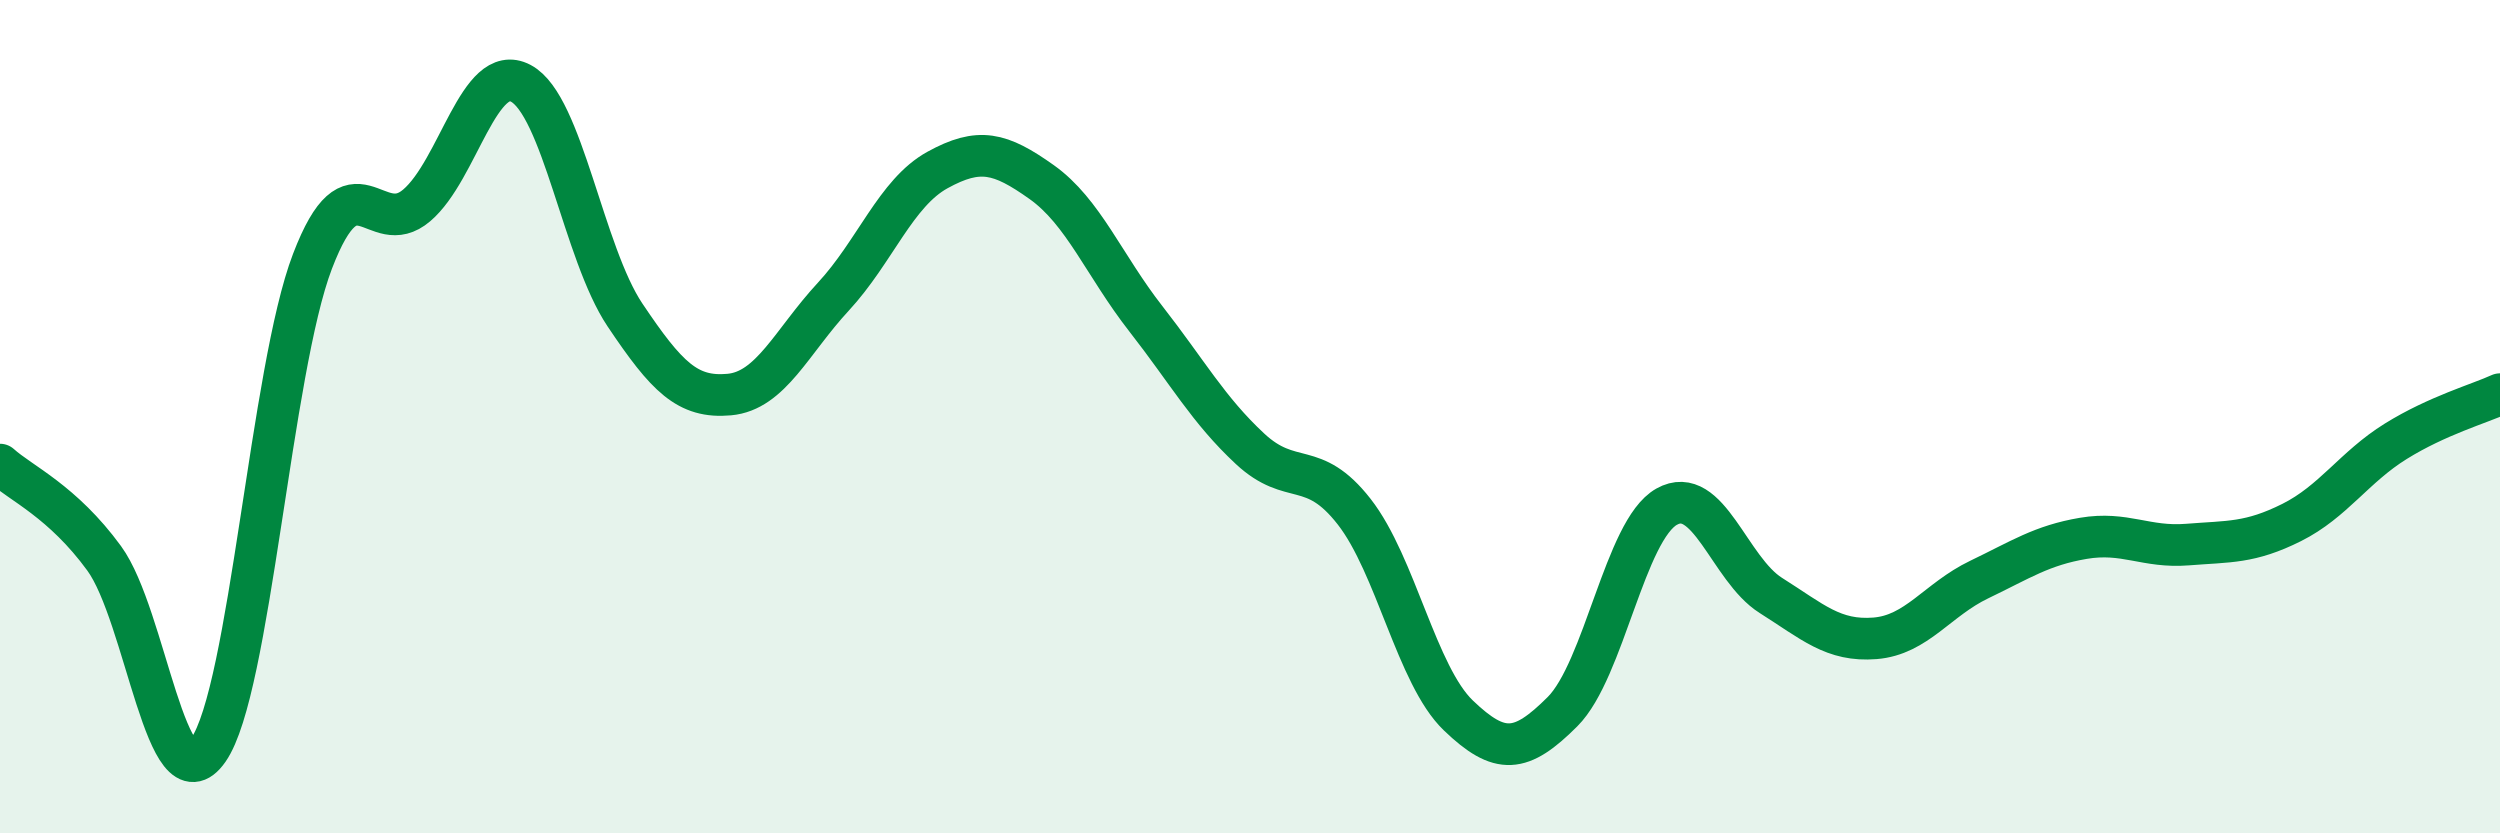 
    <svg width="60" height="20" viewBox="0 0 60 20" xmlns="http://www.w3.org/2000/svg">
      <path
        d="M 0,11.15 C 0.5,11.6 1.5,12.03 2.5,13.4 C 3.5,14.77 4,19.43 5,18 C 6,16.57 6.5,8.88 7.5,6.27 C 8.5,3.66 9,5.78 10,4.93 C 11,4.08 11.5,1.47 12.5,2 C 13.5,2.53 14,6.07 15,7.56 C 16,9.05 16.5,9.56 17.5,9.47 C 18.5,9.38 19,8.2 20,7.12 C 21,6.04 21.5,4.63 22.5,4.08 C 23.5,3.53 24,3.66 25,4.37 C 26,5.08 26.5,6.37 27.5,7.65 C 28.5,8.93 29,9.84 30,10.77 C 31,11.7 31.5,11 32.5,12.28 C 33.5,13.56 34,16.21 35,17.17 C 36,18.13 36.5,18.08 37.5,17.08 C 38.5,16.08 39,12.72 40,12.16 C 41,11.6 41.5,13.66 42.5,14.29 C 43.5,14.92 44,15.4 45,15.32 C 46,15.24 46.5,14.39 47.5,13.91 C 48.5,13.43 49,13.09 50,12.92 C 51,12.75 51.5,13.15 52.5,13.07 C 53.5,12.99 54,13.04 55,12.54 C 56,12.04 56.5,11.21 57.5,10.59 C 58.5,9.97 59.5,9.69 60,9.46L60 20L0 20Z"
        fill="#008740"
        opacity="0.1"
        stroke-linecap="round"
        stroke-linejoin="round"
      />
      <path
        d="M 0,11.15 C 0.5,11.6 1.5,12.03 2.5,13.4 C 3.5,14.77 4,19.43 5,18 C 6,16.57 6.5,8.88 7.5,6.27 C 8.5,3.66 9,5.78 10,4.93 C 11,4.08 11.5,1.47 12.5,2 C 13.5,2.53 14,6.07 15,7.56 C 16,9.05 16.5,9.56 17.5,9.47 C 18.5,9.38 19,8.2 20,7.12 C 21,6.04 21.5,4.63 22.5,4.08 C 23.5,3.53 24,3.66 25,4.37 C 26,5.08 26.5,6.37 27.5,7.65 C 28.5,8.93 29,9.84 30,10.77 C 31,11.7 31.5,11 32.5,12.28 C 33.5,13.56 34,16.21 35,17.17 C 36,18.13 36.5,18.08 37.5,17.08 C 38.5,16.08 39,12.72 40,12.16 C 41,11.6 41.5,13.66 42.5,14.29 C 43.5,14.92 44,15.4 45,15.32 C 46,15.24 46.5,14.39 47.5,13.91 C 48.5,13.43 49,13.09 50,12.92 C 51,12.75 51.5,13.15 52.5,13.07 C 53.5,12.99 54,13.04 55,12.54 C 56,12.04 56.5,11.21 57.5,10.59 C 58.5,9.97 59.5,9.69 60,9.46"
        stroke="#008740"
        stroke-width="1"
        fill="none"
        stroke-linecap="round"
        stroke-linejoin="round"
      />
    </svg>
  